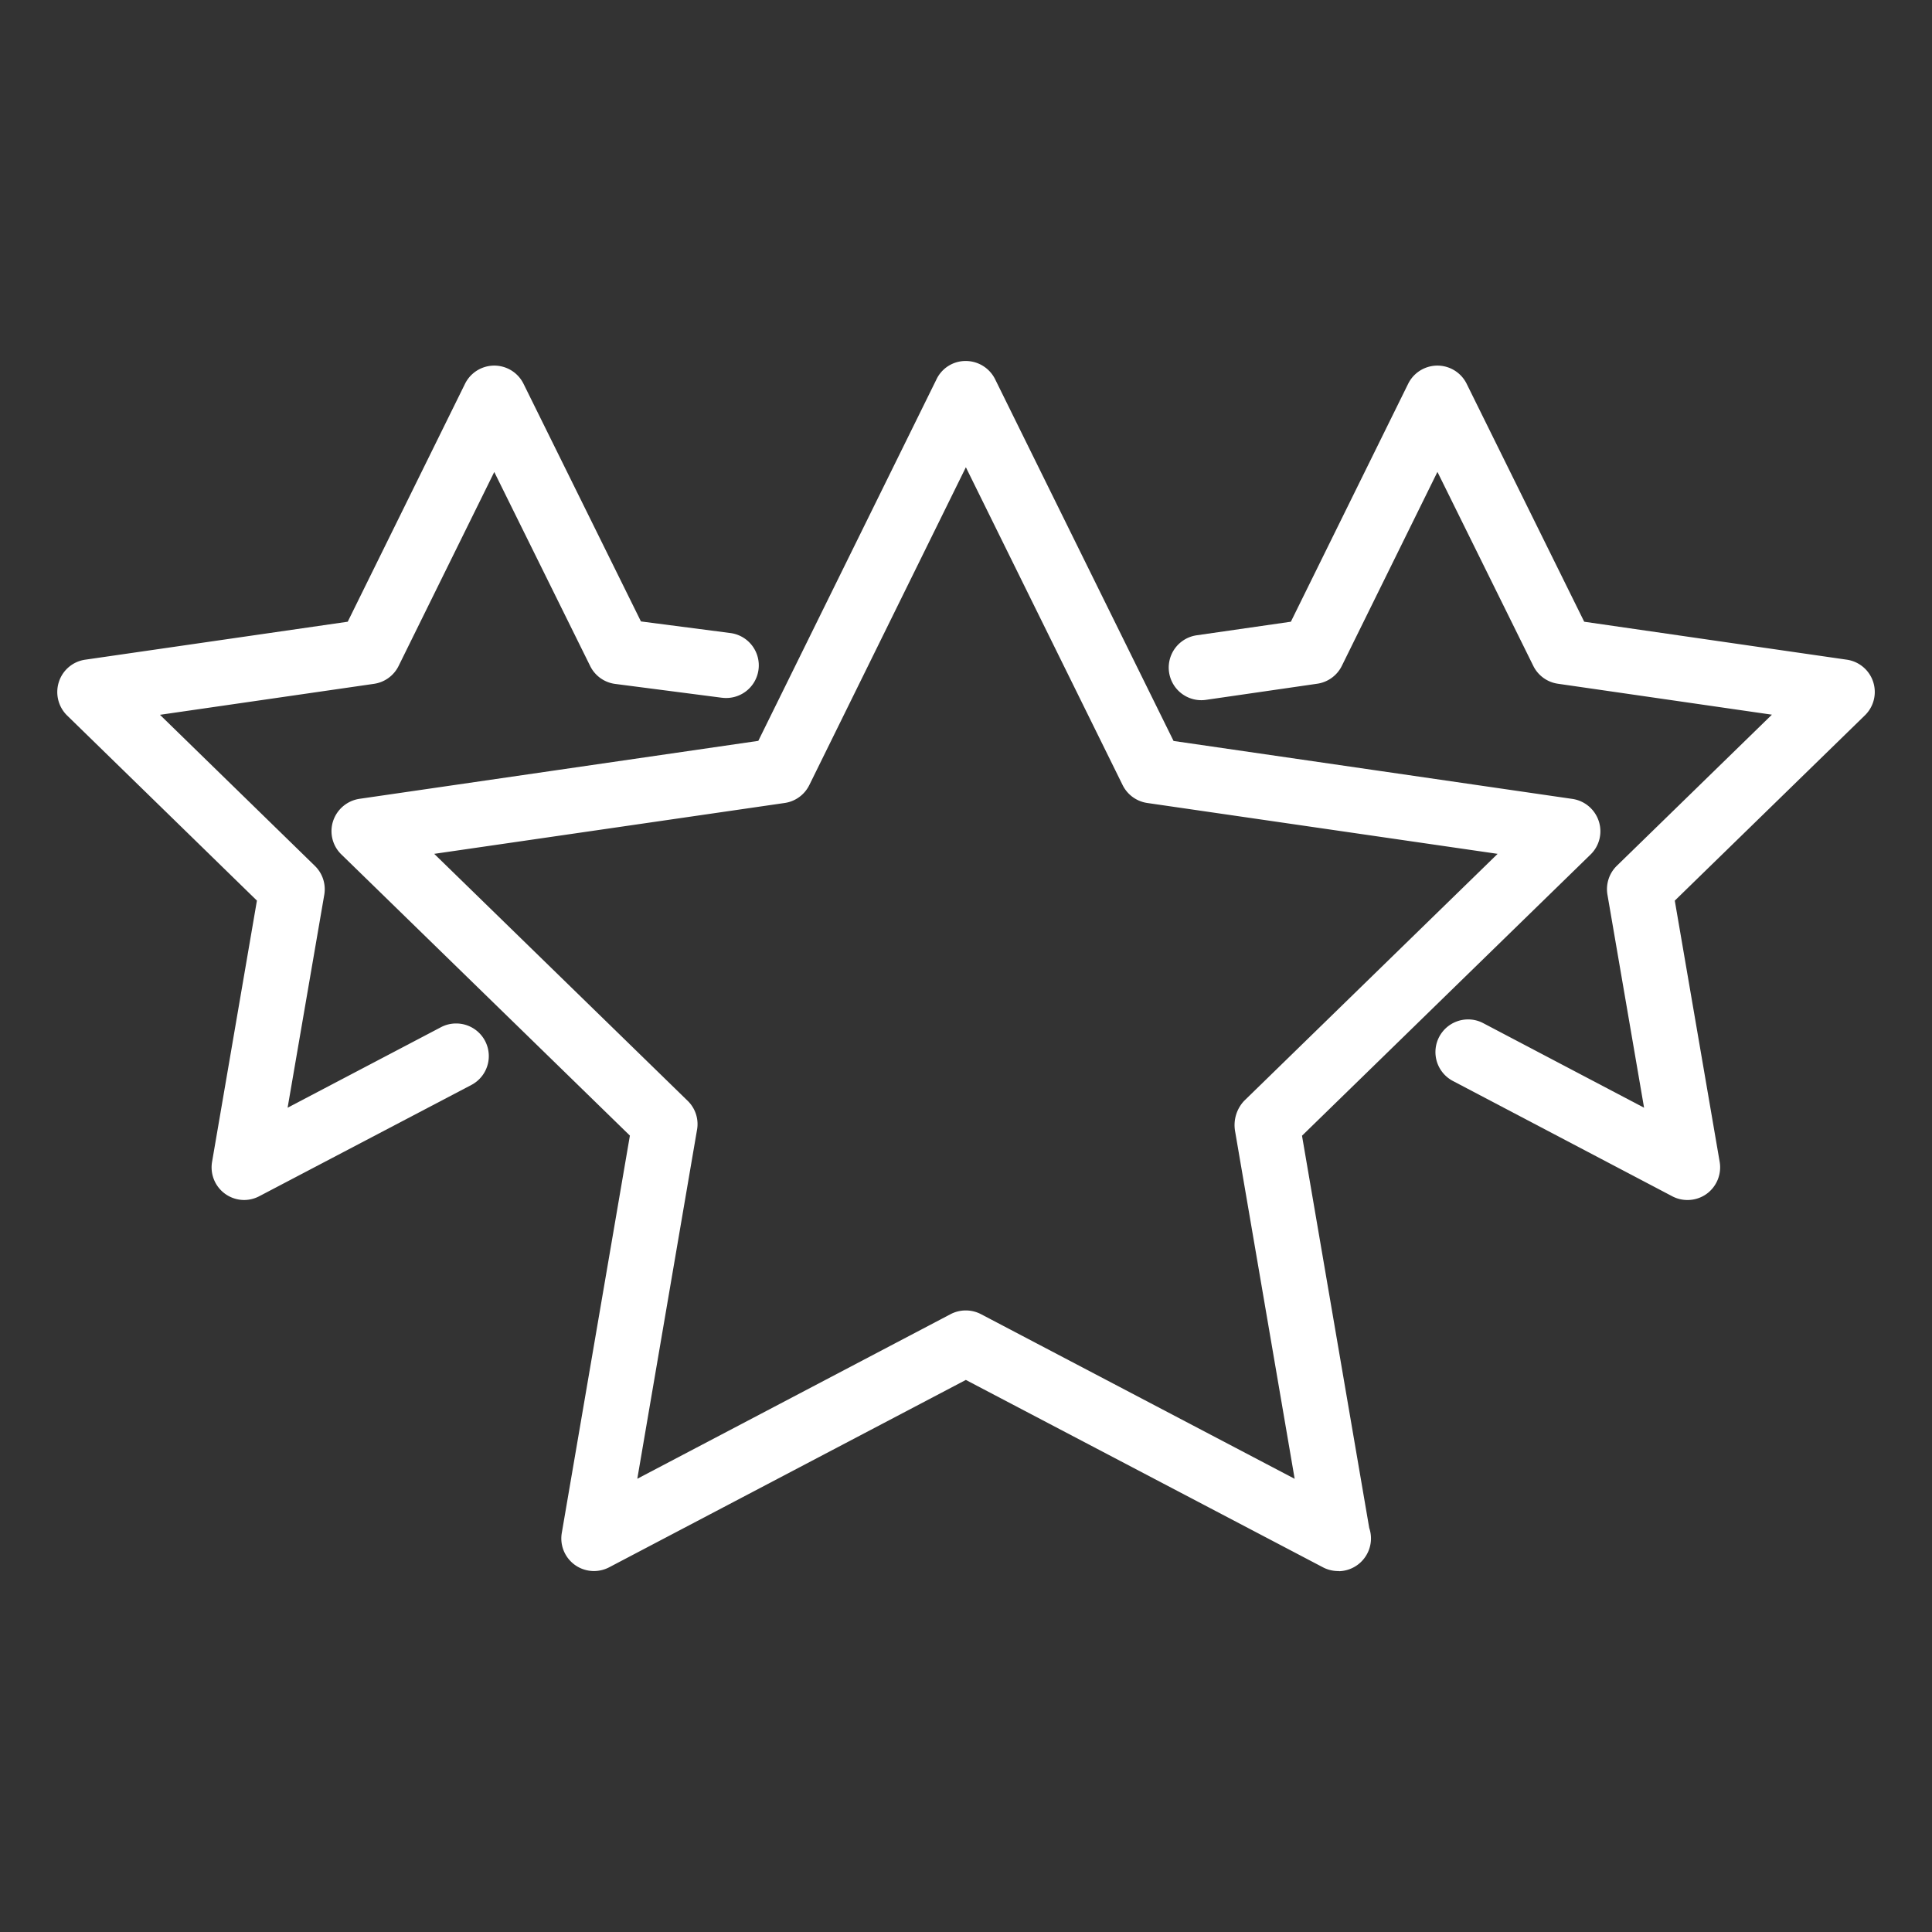 <svg xmlns="http://www.w3.org/2000/svg" xmlns:xlink="http://www.w3.org/1999/xlink" width="60" height="60" viewBox="0 0 60 60"><rect x="0" y="0" width="60" height="60" fill="#333333" stroke="none"/><defs><clipPath id="a"><rect width="59.56" height="39.657" transform="translate(-1 -1)" fill="none"/></clipPath></defs><g transform="translate(-922 -506)"><rect width="60" height="60" transform="translate(922 506)" fill="#ea580c" opacity="0"/><g transform="translate(1.279 0.711)"><path d="M72.553,36.579a.511.511,0,0,1-.225-.058L61.01,30.579,49.7,36.52a.521.521,0,0,1-.239.058.515.515,0,0,1-.3-.1.508.508,0,0,1-.2-.5l2.159-12.6-9.148-8.915a.511.511,0,0,1-.13-.526.518.518,0,0,1,.415-.349L54.9,11.754,60.55.287A.509.509,0,0,1,61.01,0a.516.516,0,0,1,.46.285l5.66,11.468L79.776,13.59a.515.515,0,0,1,.414.349.51.51,0,0,1-.129.526L70.913,23.38l2.139,12.484.013.036a.5.5,0,0,1,.027.166.516.516,0,0,1-.5.513ZM61.01,29.486a.519.519,0,0,1,.239.059l10.636,5.583-2.022-11.8a.6.6,0,0,1,.139-.5l8.6-8.378L66.714,12.731a.515.515,0,0,1-.387-.281L61.01,1.674,55.7,12.449a.514.514,0,0,1-.387.282L43.429,14.457l8.6,8.378a.51.51,0,0,1,.144.472L50.144,35.127l10.627-5.582a.514.514,0,0,1,.239-.059" transform="translate(889.706 517)" fill="#fff"/><path d="M72.6,37.079h-.052a1.011,1.011,0,0,1-.448-.116L61.01,31.144,49.933,36.963a1.024,1.024,0,0,1-.471.116,1.012,1.012,0,0,1-1-1.184l2.115-12.339-8.96-8.731a1.007,1.007,0,0,1-.257-1.038,1.022,1.022,0,0,1,.819-.69l12.386-1.8L60.1.066A1,1,0,0,1,61.01-.5a1.019,1.019,0,0,1,.908.564L67.461,11.3l12.387,1.8a1.018,1.018,0,0,1,.818.69,1.006,1.006,0,0,1-.256,1.038l-8.96,8.732,2.088,12.183a.992.992,0,0,1,.054.328,1.019,1.019,0,0,1-.991,1.013Zm-.035-1h.02a.018.018,0,0,0,.012-.013s0,0,0,0l-.026-.073L70.376,23.206l9.337-9.1a.01.01,0,0,0,0-.013.017.017,0,0,0-.01-.009L66.8,12.211,61.021.507A.017.017,0,0,0,61.01.5C61,.5,61,.5,61,.507l-5.768,11.7L42.324,14.085a.019.019,0,0,0-.011.01.01.01,0,0,0,0,.012l9.336,9.1-2.2,12.858c0,.007,0,.009,0,.012a.013.013,0,0,0,.017,0l11.54-6.063L72.56,36.077Zm-.011-.038L61.017,29.987c-.01-.005-.011,0-.013,0L49.48,36.04l2.2-12.835c0-.007,0-.01,0-.012l-9.324-9.086,12.888-1.872a.014.014,0,0,0,.01-.008L61.01.543l5.766,11.685a.015.015,0,0,0,.011.008l12.887,1.871-9.309,9.072a.153.153,0,0,0-.009.068ZM61.01,28.986a1.021,1.021,0,0,1,.471.116l9.741,5.113-1.851-10.8a1.1,1.1,0,0,1,.283-.939l7.871-7.67-10.882-1.58a1.016,1.016,0,0,1-.763-.554L61.011,2.8,56.149,12.67a1.014,1.014,0,0,1-.763.556L44.5,14.806l7.871,7.67a1.007,1.007,0,0,1,.287.921L50.807,34.213,60.539,29.1A1.016,1.016,0,0,1,61.01,28.986Z" transform="translate(889.706 517)" fill="#fff"/><path d="M185.05,25.62a.508.508,0,0,1-.239-.059L178,21.981a.514.514,0,0,1,.24-.968.508.508,0,0,1,.239.059l5.89,3.1-1.309-7.613a.514.514,0,0,1,.148-.455l5.541-5.4L181.1,9.6a.513.513,0,0,1-.386-.281l-3.425-6.933-3.417,6.933a.513.513,0,0,1-.388.281l-3.451.5a.513.513,0,1,1-.146-1.015l3.183-.459L176.825.994a.513.513,0,0,1,.921,0l3.766,7.623,8.414,1.218a.513.513,0,0,1,.285.875l-6.094,5.938,1.439,8.372a.517.517,0,0,1-.2.5.511.511,0,0,1-.3.1" transform="translate(788.075 516.436)" fill="#fff"/><path d="M185.05,26.12a1,1,0,0,1-.473-.117l-6.811-3.58a1.014,1.014,0,0,1,.473-1.911,1,1,0,0,1,.472.117l4.993,2.625-1.137-6.614a1.015,1.015,0,0,1,.292-.9l4.815-4.692-6.647-.961a1.012,1.012,0,0,1-.763-.554l-2.977-6.025-2.969,6.024a1.013,1.013,0,0,1-.765.555l-3.451.5a.986.986,0,0,1-.149.011,1.013,1.013,0,0,1-.14-2.016l2.922-.421L176.377.773a1.013,1.013,0,0,1,1.818,0l3.65,7.388L190,9.34a1.013,1.013,0,0,1,.563,1.728l-5.905,5.755,1.394,8.112a1.02,1.02,0,0,1-.4.991A1.009,1.009,0,0,1,185.05,26.12Zm-6.811-4.608a.012.012,0,0,0-.012.006.015.015,0,0,0,.005.02l6.811,3.58c.006,0,0,.007.015,0a.018.018,0,0,0,0-.012l-1.484-8.631,6.282-6.122a.01.01,0,0,0,0-.013.011.011,0,0,0-.011-.009L181.18,9.074,177.3,1.215a.012.012,0,0,0-.013-.007s-.008,0-.012.008L173.4,9.075l-3.444.5a.01.01,0,0,0-.009.005.01.01,0,0,0,0,.009.018.018,0,0,0,.01.012h.005l3.451-.5a.013.013,0,0,0,.01-.007l3.865-7.842,3.874,7.842a.013.013,0,0,0,.009.007l8.654,1.252-6.267,6.108a.014.014,0,0,0,0,.012l1.48,8.611-6.788-3.569Z" transform="translate(788.075 516.436)" fill="#fff"/><path d="M5.307,25.62a.513.513,0,0,1-.506-.6L6.24,16.648.154,10.71a.516.516,0,0,1-.13-.526.511.511,0,0,1,.415-.35L8.852,8.618,12.61.994a.513.513,0,0,1,.921,0L17.3,8.613l3.039.395a.513.513,0,0,1-.065,1.022.565.565,0,0,1-.067,0L16.891,9.6a.51.51,0,0,1-.394-.281L13.071,2.381,9.653,9.314a.512.512,0,0,1-.387.281L1.617,10.7,7.15,16.1a.512.512,0,0,1,.147.454L5.989,24.168l5.659-2.975a.5.5,0,0,1,.237-.058.513.513,0,0,1,.241.968l-6.58,3.459a.518.518,0,0,1-.239.058" transform="translate(923 516.436)" fill="#fff"/><path d="M5.307,26.12a1.013,1.013,0,0,1-1-1.185L5.7,16.822l-5.9-5.754A1.021,1.021,0,0,1-.45,10.029,1.008,1.008,0,0,1,.369,9.34L8.52,8.161,12.162.773a1.013,1.013,0,0,1,1.818,0l3.646,7.379,2.774.36a1.013,1.013,0,0,1-.13,2.018,1.058,1.058,0,0,1-.125-.008h-.006l-3.311-.429a1.01,1.01,0,0,1-.779-.557L13.071,3.511,10.1,9.535a1.012,1.012,0,0,1-.764.555l-6.647.962L7.5,15.744a1.012,1.012,0,0,1,.291.9L6.653,23.254l4.762-2.5a1,1,0,0,1,.47-.116,1.013,1.013,0,0,1,.474,1.91L5.778,26A1.021,1.021,0,0,1,5.307,26.12ZM13.07,1.208a.011.011,0,0,0-.012.008L9.184,9.075.512,10.33a.012.012,0,0,0-.012.009.018.018,0,0,0,0,.014l6.273,6.12L5.293,25.1a.011.011,0,0,0,.005.013.017.017,0,0,0,.015,0l6.579-3.459a.015.015,0,0,0,.005-.019s0-.006-.013-.006L5.324,25.083,6.8,16.472a.013.013,0,0,0,0-.011L.542,10.353,9.195,9.1a.013.013,0,0,0,.01-.007L13.07,1.251l3.875,7.842a.012.012,0,0,0,.011.007l3.308.429h.006a.014.014,0,0,0,.012-.012c0-.005,0-.006,0-.009a.012.012,0,0,0-.009-.006l-3.305-.429L13.083,1.216A.011.011,0,0,0,13.07,1.208Z" transform="translate(923 516.436)" fill="#fff"/></g></g></svg>